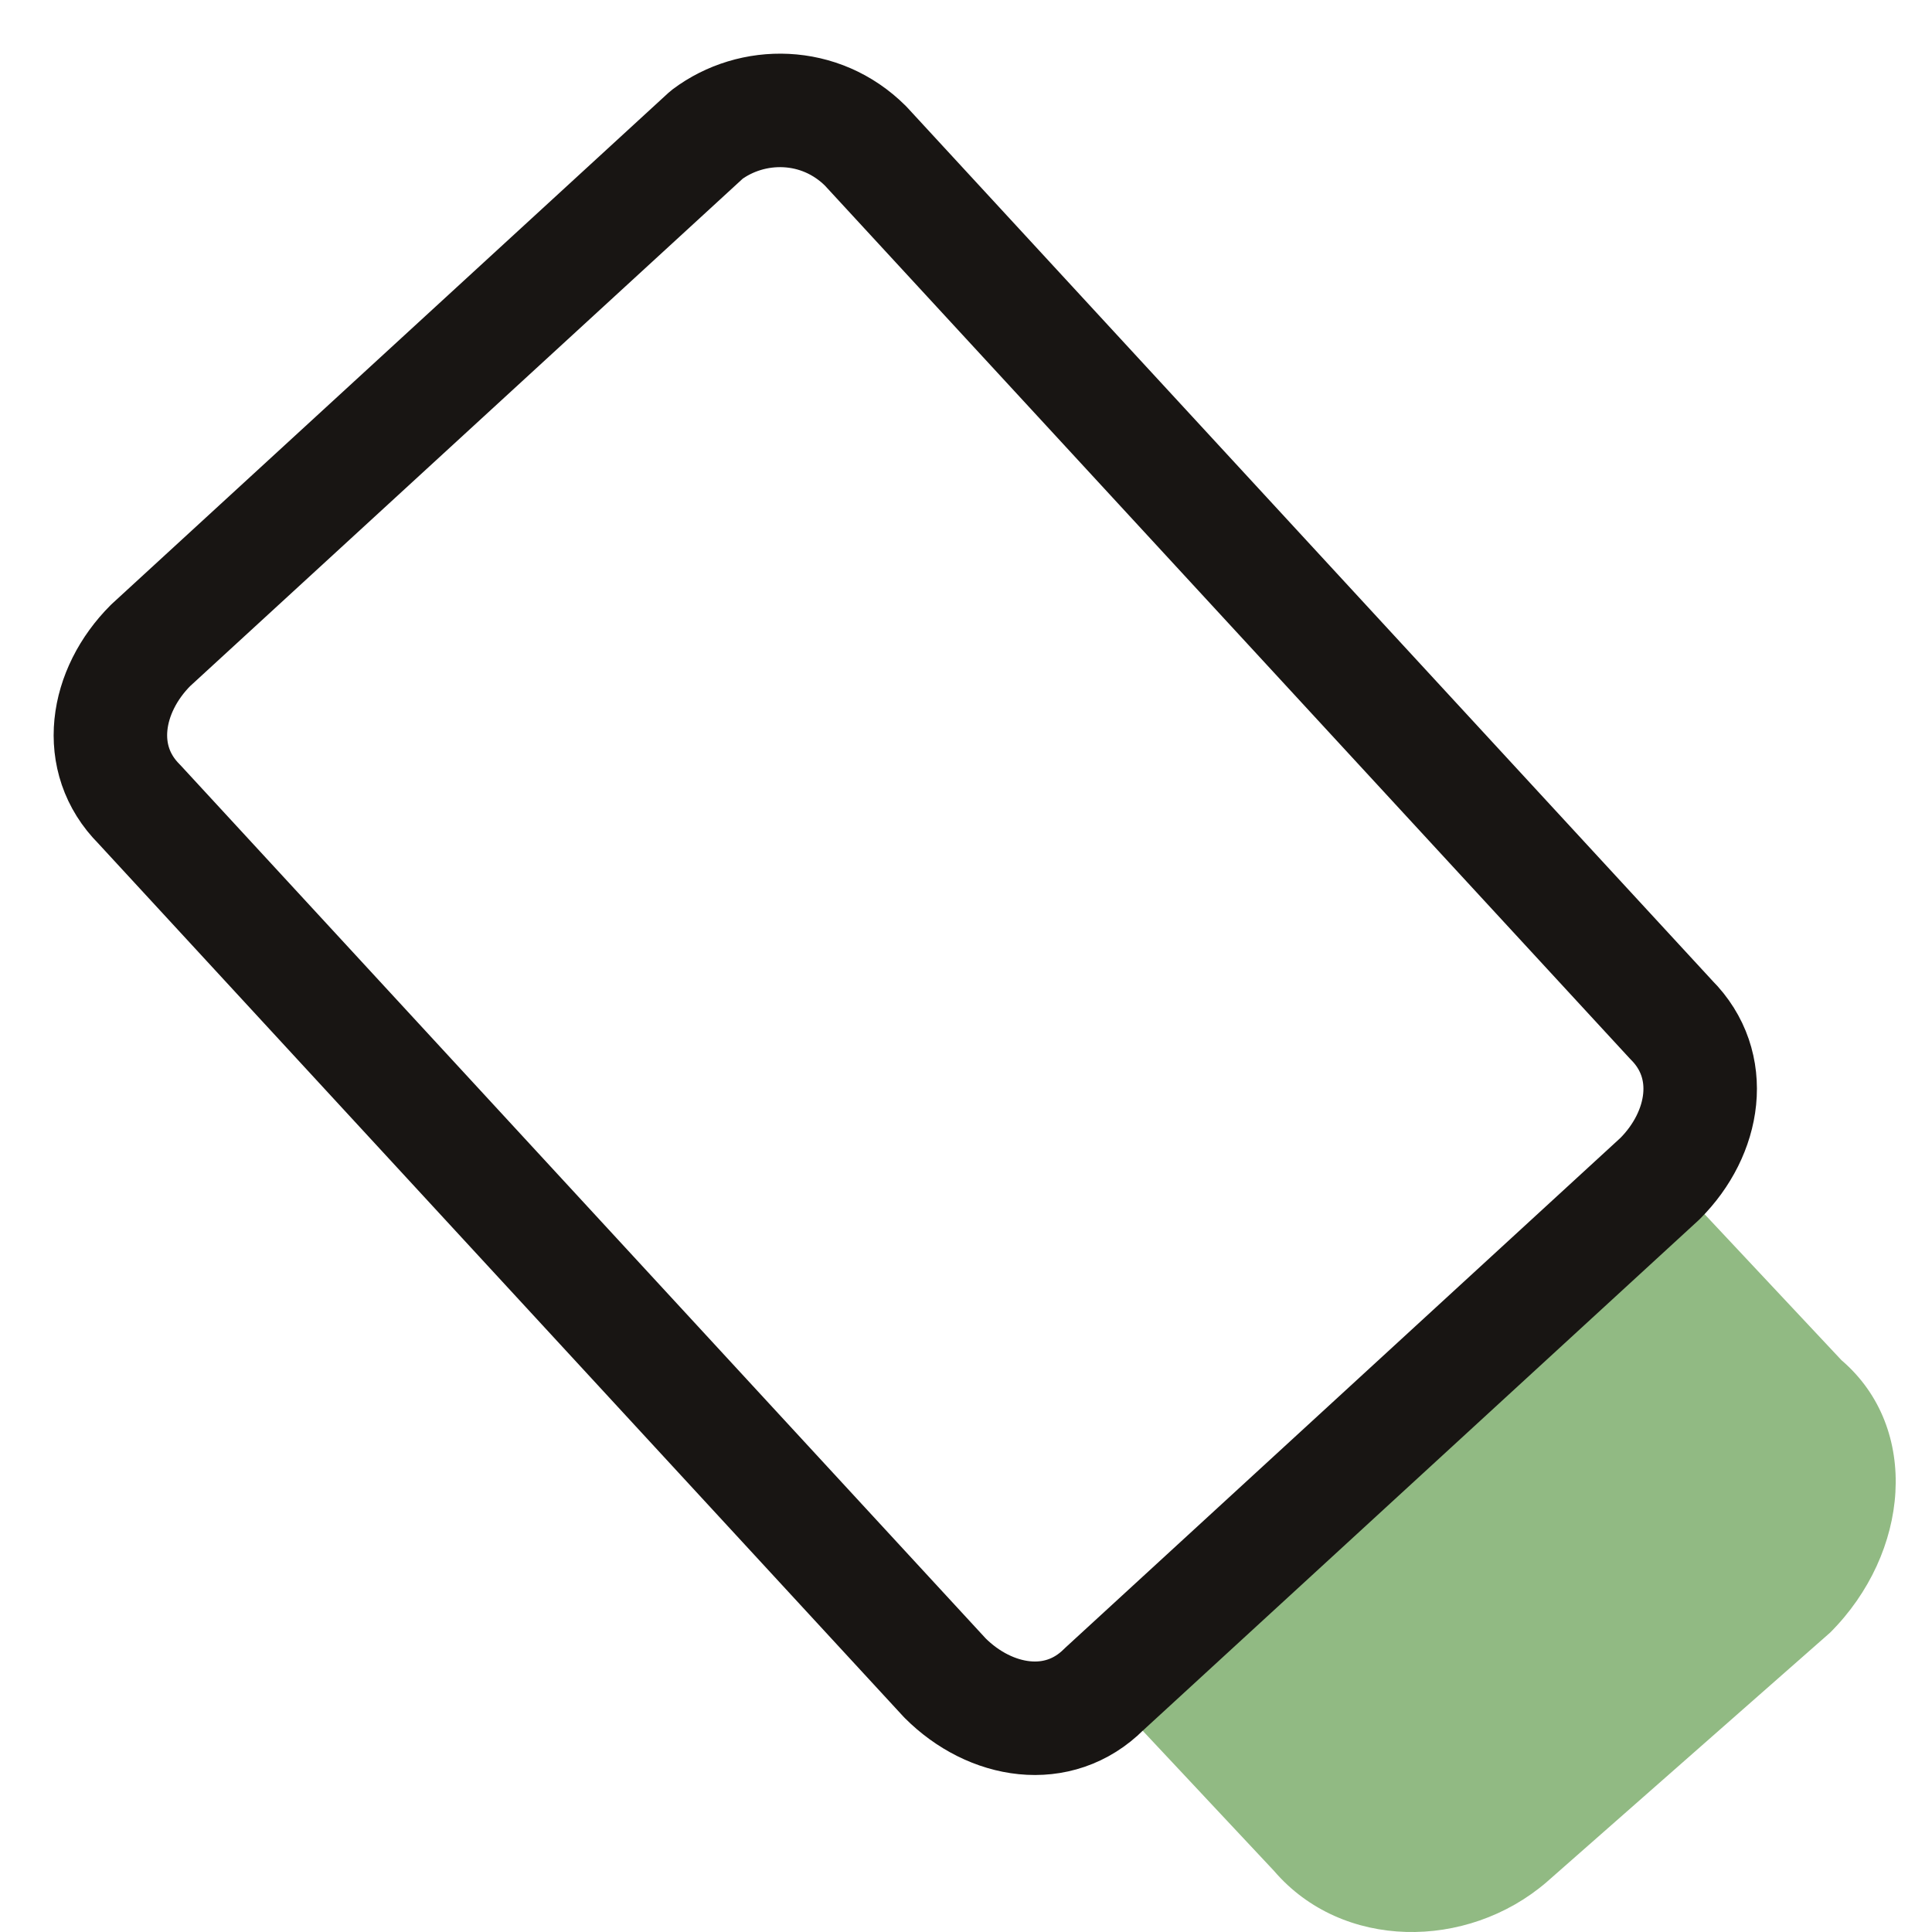 <svg width="35" height="35" viewBox="0 0 35 35" fill="none" xmlns="http://www.w3.org/2000/svg">
<path d="M33.361 24.642L30.277 21.353L19.998 30.604L23.081 33.894C24.315 35.333 26.576 35.333 28.015 34.099L33.155 29.576C34.594 28.137 34.8 25.876 33.361 24.642Z" fill="#91BA83"/>
<path d="M15.681 2.645L30.277 18.475C31.099 19.297 30.894 20.531 30.071 21.353L19.998 30.604C19.175 31.427 17.942 31.221 17.12 30.399L2.523 14.569C1.701 13.747 1.907 12.513 2.729 11.691L12.803 2.44C13.625 1.823 14.858 1.823 15.681 2.645Z" stroke="#181513" stroke-width="2.056" stroke-miterlimit="10" stroke-linecap="round" stroke-linejoin="round"/>
</svg>
